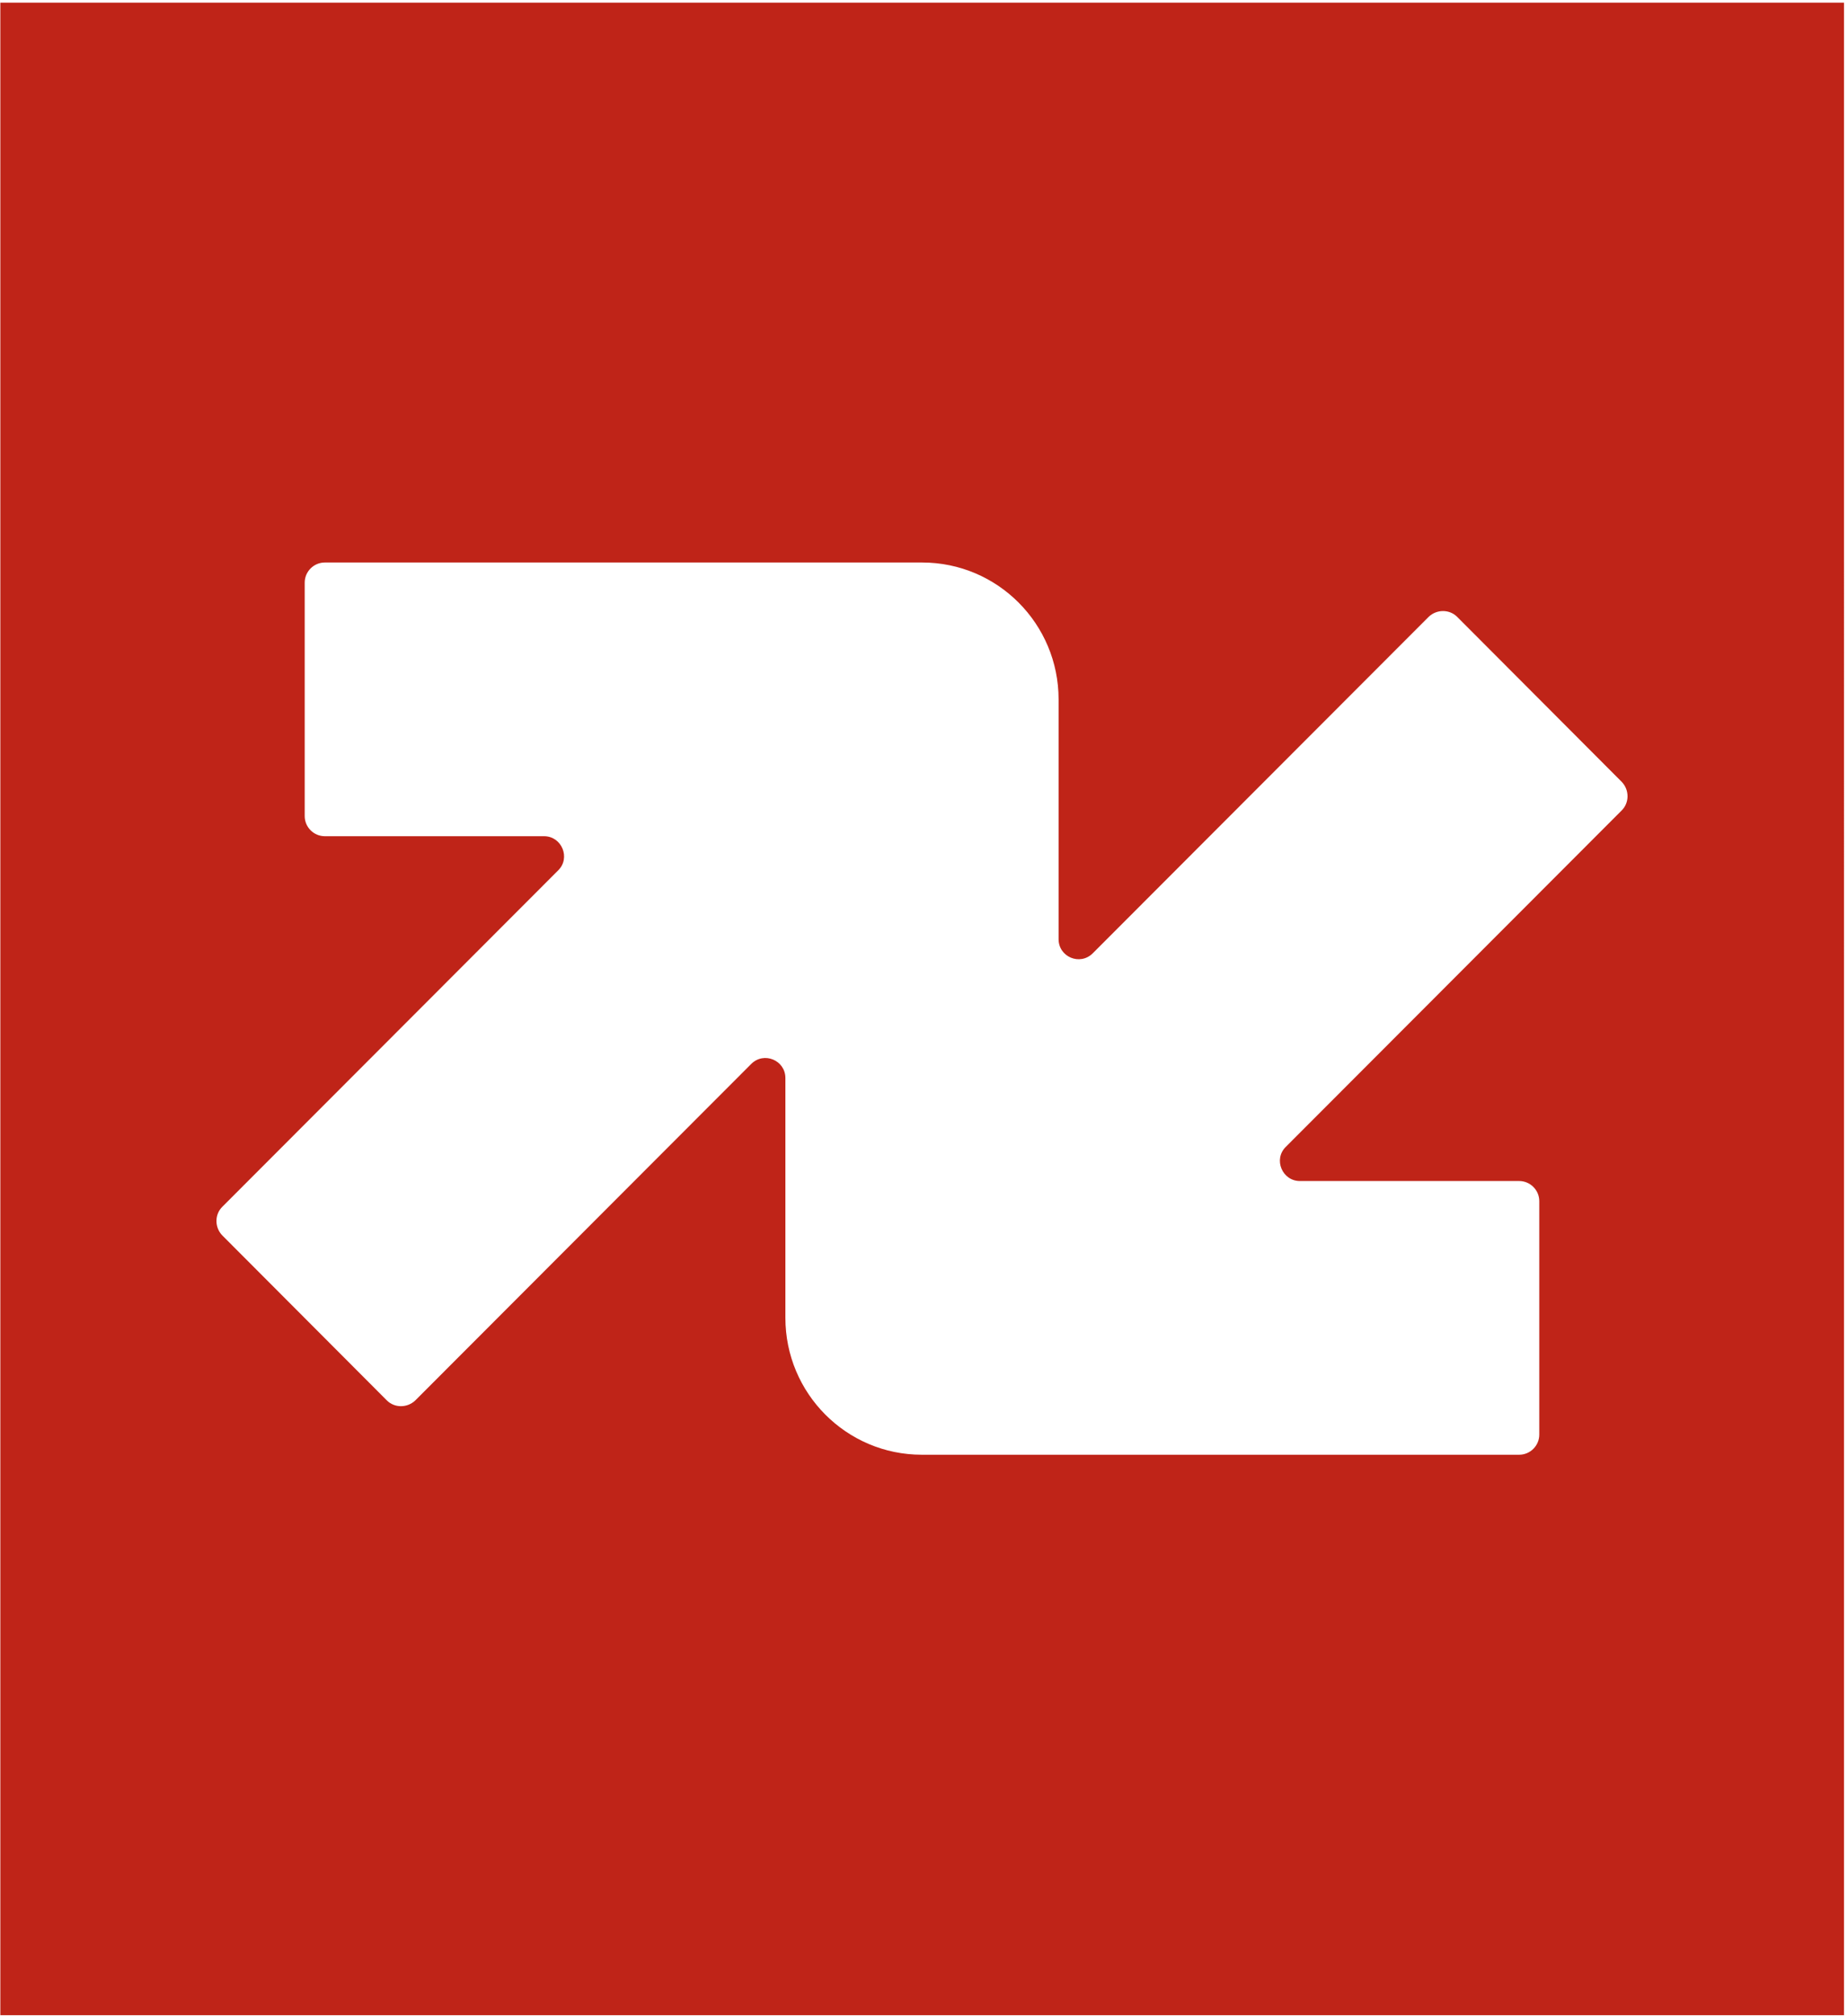 <svg xmlns="http://www.w3.org/2000/svg" id="Layer_1" viewBox="0 0 551 601"><defs><style>      .st0 {        fill: #bf2418;        fill-rule: evenodd;      }    </style></defs><path class="st0" d="M550.1.8H.1v600h550V.8h0ZM162.3,249.3c5.3,0,8,6.5,4.2,10.2l-100.2,100.3c-2.3,2.3-2.3,6.1,0,8.5l49.1,49.2c2.3,2.3,6.1,2.3,8.5,0,0,0,0,0,0,0l100.2-100.3c3.8-3.8,10.2-1.1,10.2,4.2v71.5c0,22.5,18.2,40.8,40.7,40.8h178.2c3.3,0,6-2.7,6-6v-69.6c0-3.3-2.7-6-6-6h-65.4c-5.3,0-8-6.5-4.2-10.2l100.2-100.3c2.3-2.3,2.3-6.1,0-8.5l-49.1-49.2c-2.3-2.3-6.1-2.3-8.5,0,0,0,0,0,0,0l-100.2,100.3c-3.8,3.8-10.2,1.1-10.2-4.2v-71.5c0-22.5-18.2-40.8-40.7-40.8H96.9c-3.3,0-6,2.7-6,6v69.6c0,3.3,2.7,6,6,6h65.4Z"></path></svg>